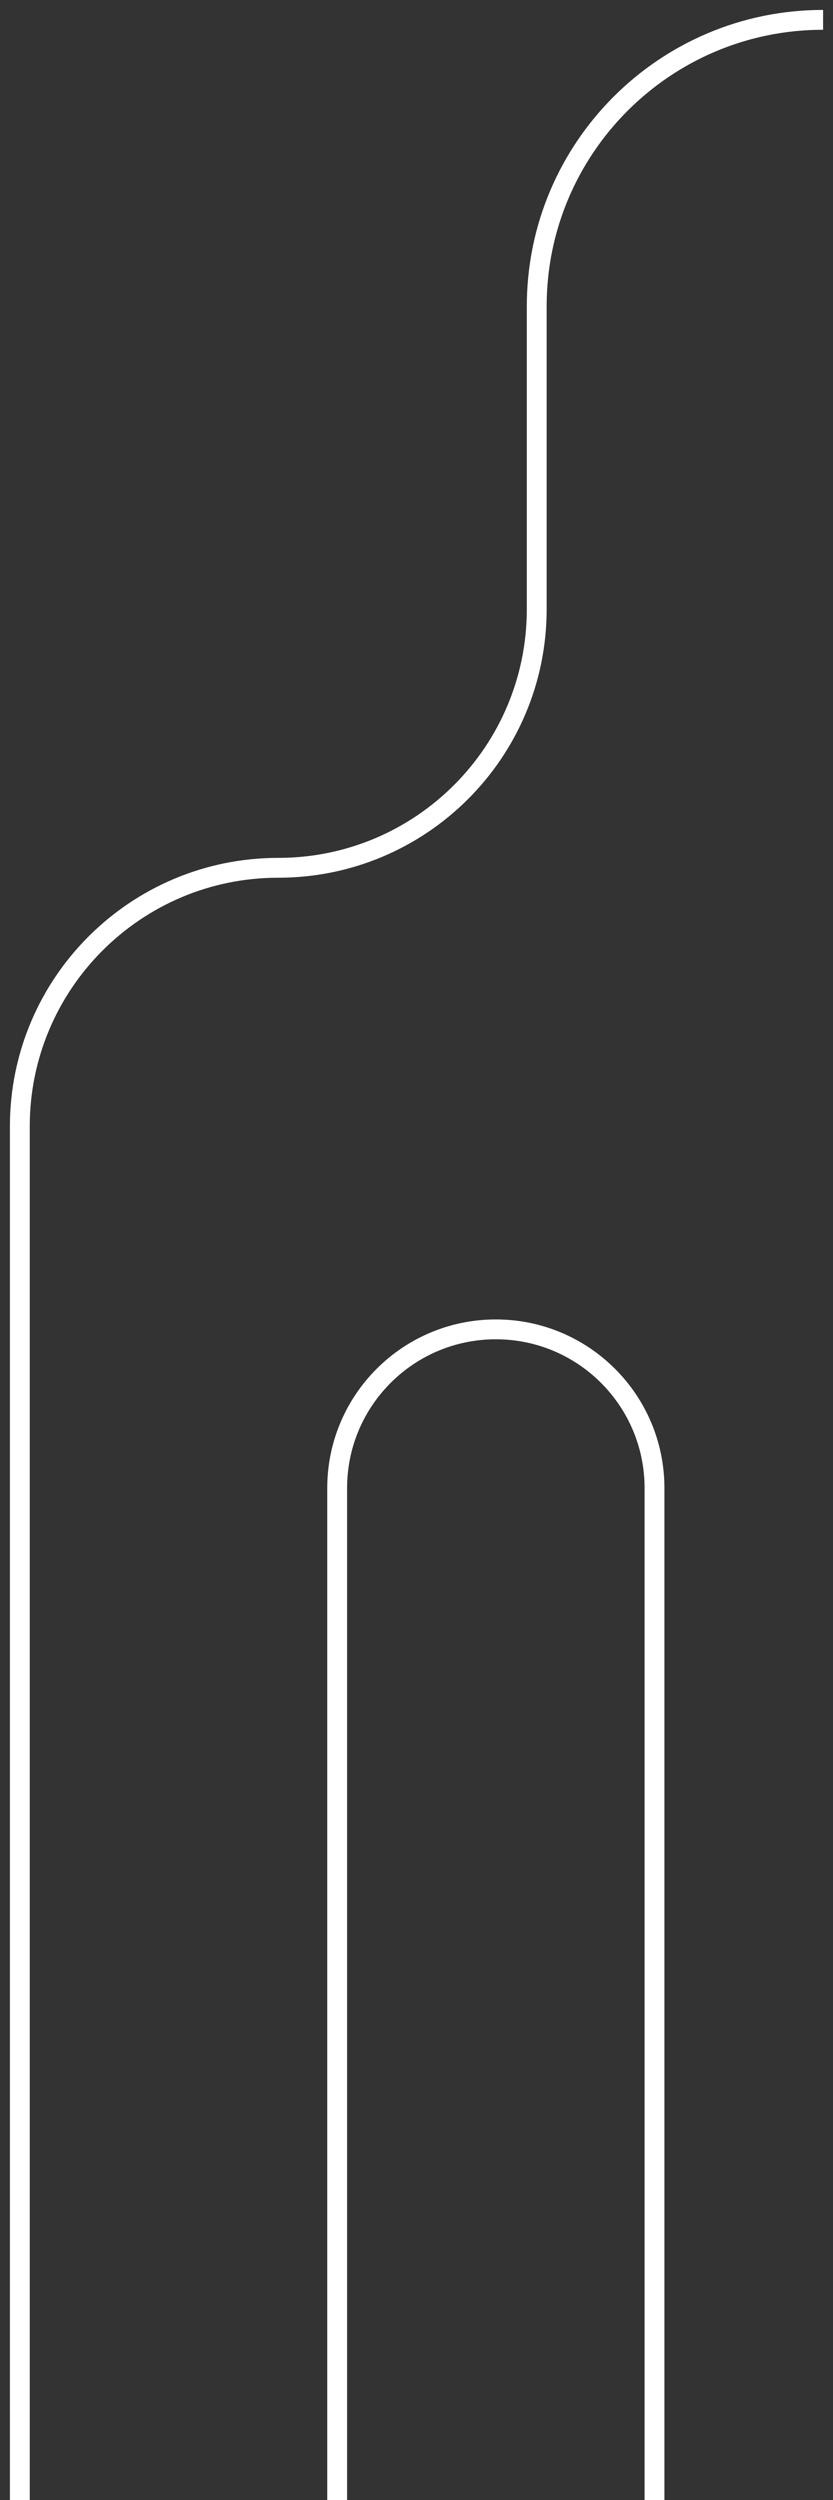 <svg width="42" height="126" viewBox="0 0 42 126" fill="none" xmlns="http://www.w3.org/2000/svg">
<rect x="0" y="0" width="42" height="126" fill="#333333" stroke="none"/>
<path d="M41.5 1V1C33.526 1 27.062 7.464 27.062 15.438L27.062 30.706C27.062 37.903 21.228 43.737 14.031 43.737V43.737C6.834 43.737 1 49.572 1 56.768L1 126" stroke="white"/>
<path d="M33 126L33 75C33 70.582 29.418 67 25 67V67C20.582 67 17 70.582 17 75L17 126" stroke="white"/>
</svg>
